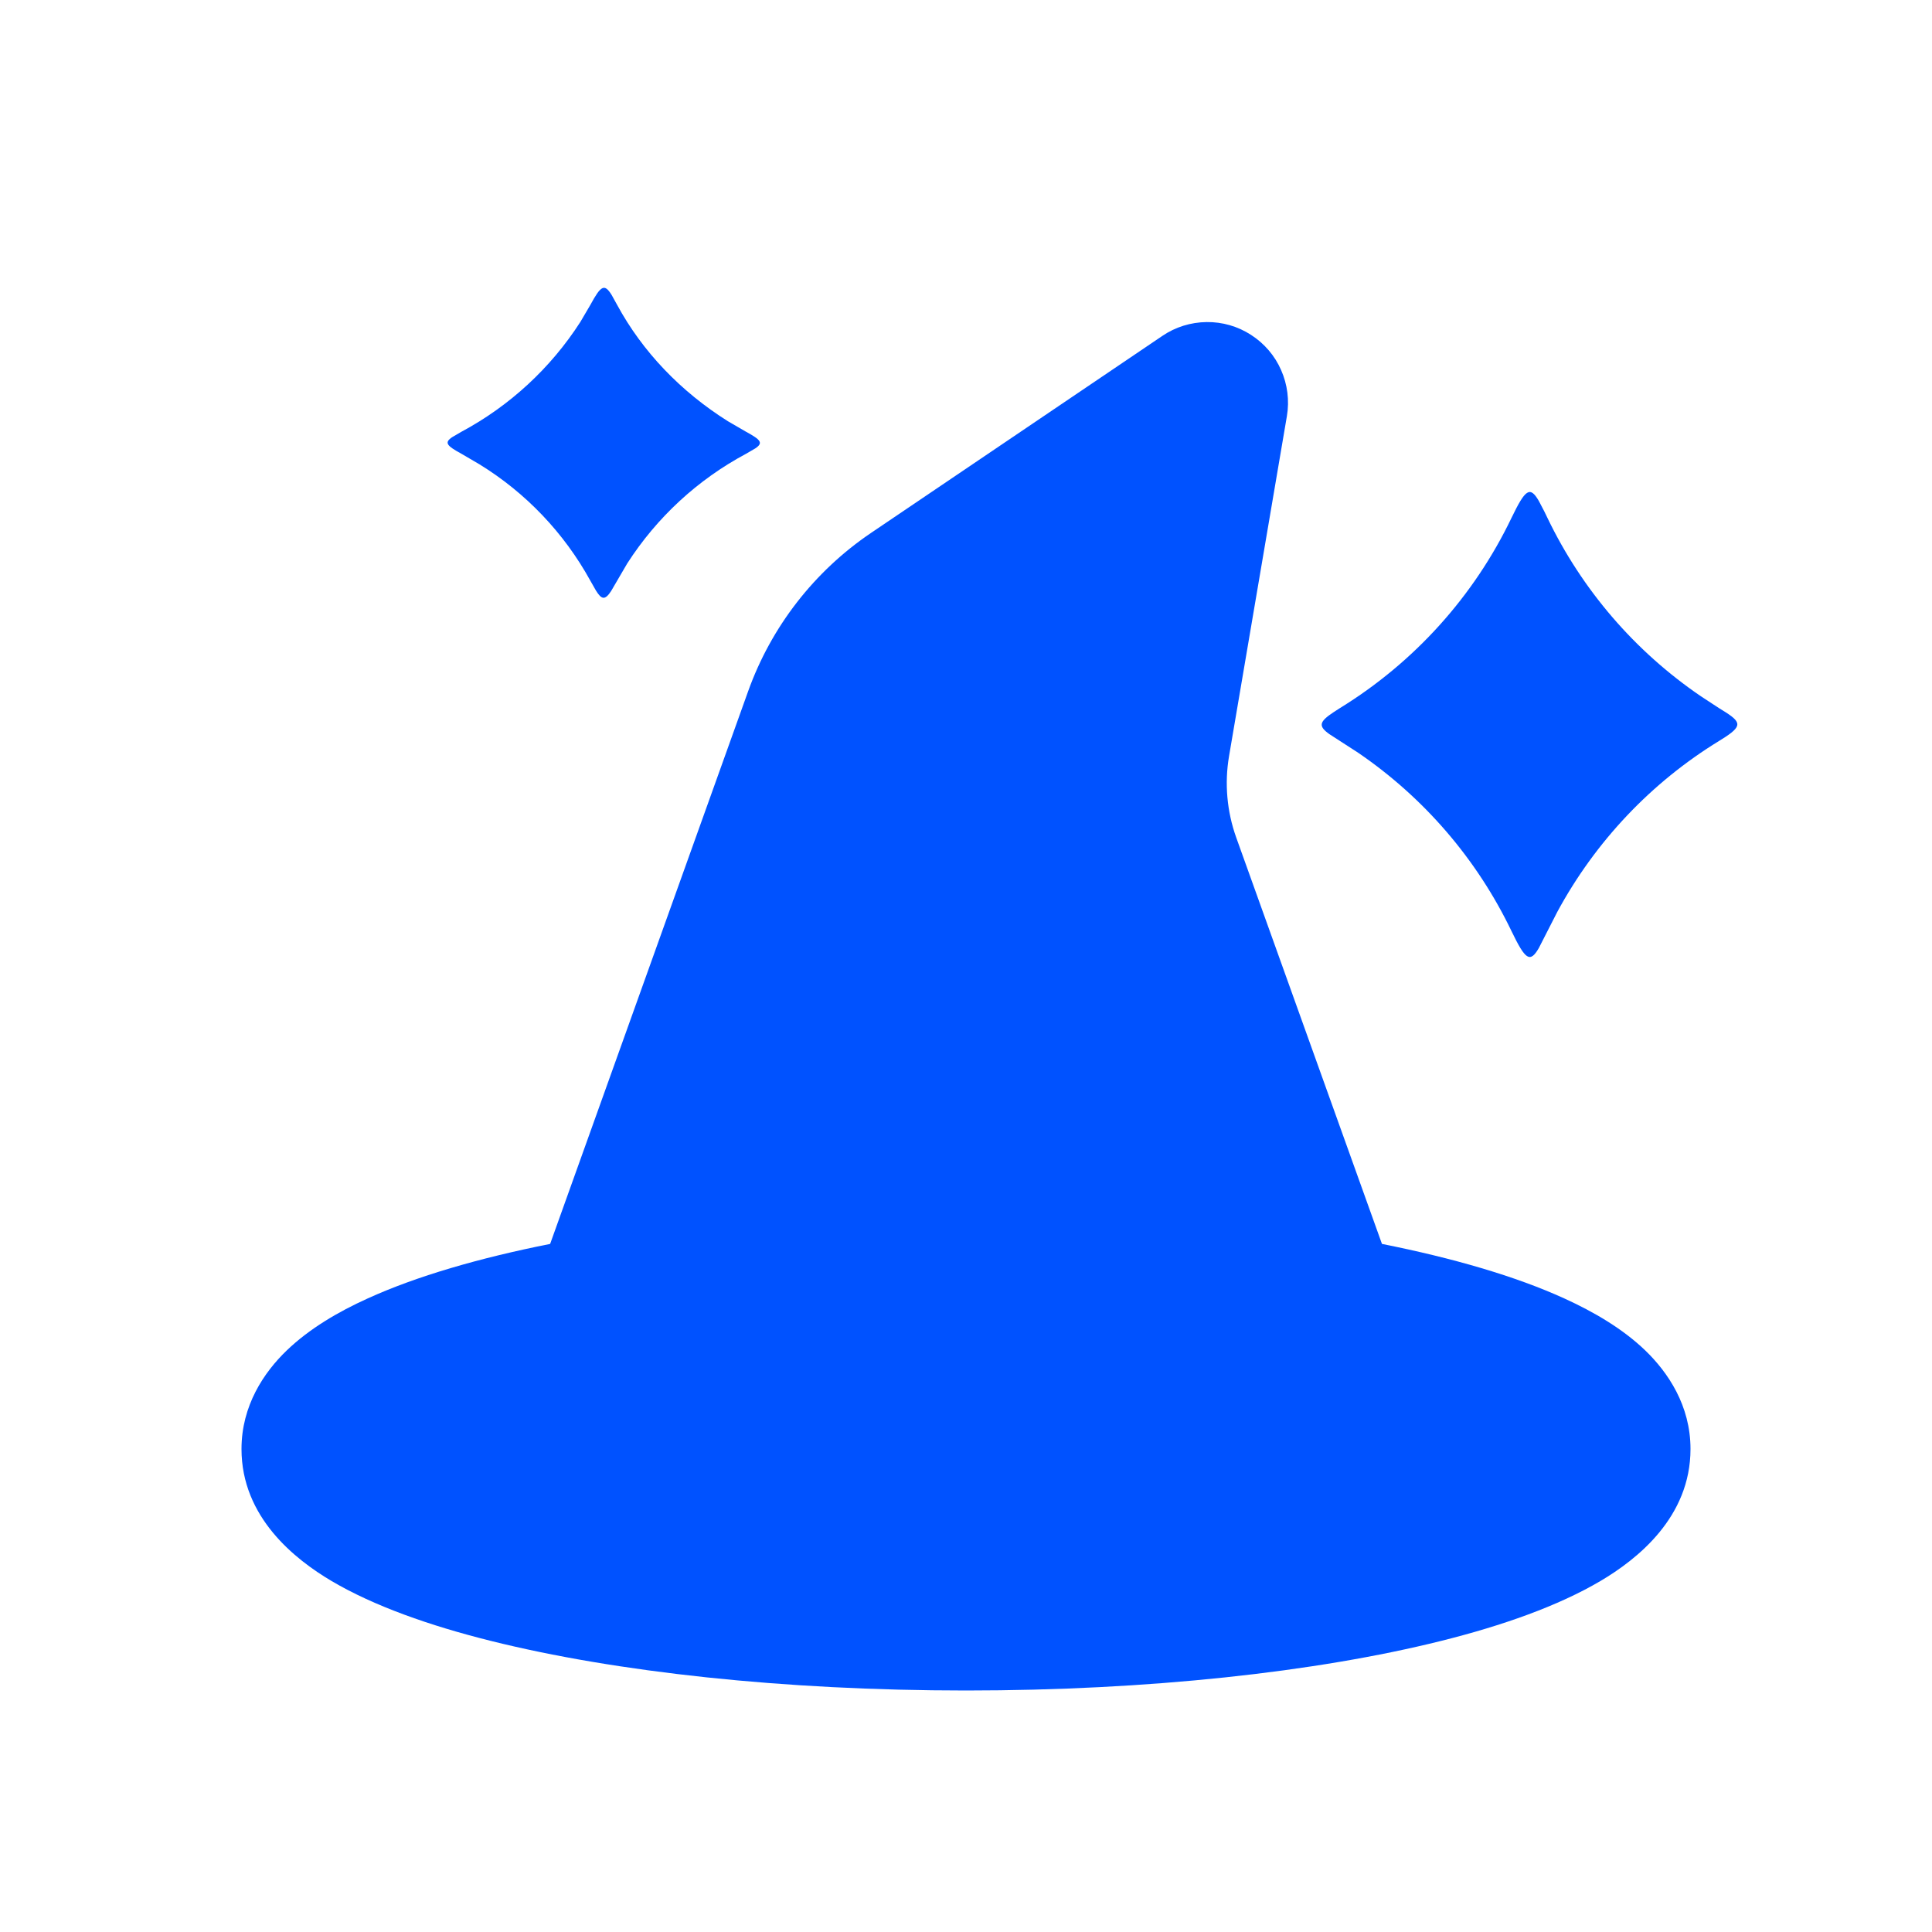 <svg width="20" height="20" viewBox="0 0 20 20" fill="none" xmlns="http://www.w3.org/2000/svg">
<path d="M12.951 3.467C13.088 3.555 13.197 3.682 13.262 3.831C13.328 3.98 13.349 4.146 13.322 4.307L12.723 7.828C12.675 8.11 12.701 8.4 12.797 8.669L14.306 12.877C15.039 13.023 15.689 13.211 16.195 13.442C16.5 13.581 16.798 13.755 17.032 13.98C17.266 14.206 17.5 14.549 17.5 15C17.5 15.707 16.948 16.142 16.567 16.367C16.131 16.624 15.555 16.828 14.917 16.987C13.627 17.309 11.888 17.5 10 17.5C8.112 17.5 6.373 17.309 5.083 16.987C4.445 16.828 3.869 16.624 3.433 16.367C3.053 16.142 2.5 15.707 2.5 15C2.5 14.55 2.733 14.206 2.968 13.98C3.202 13.755 3.5 13.58 3.805 13.442C4.312 13.211 4.961 13.023 5.695 12.877L7.745 7.155C7.984 6.488 8.429 5.915 9.015 5.518L12.033 3.477C12.168 3.385 12.327 3.336 12.491 3.334C12.654 3.332 12.814 3.378 12.951 3.467ZM15.648 5.359C15.79 5.065 15.838 5.027 15.93 5.186L15.986 5.293L16.018 5.359C16.376 6.105 16.924 6.742 17.608 7.208L17.796 7.331C18.015 7.464 18.052 7.503 17.861 7.629L17.796 7.67C17.091 8.102 16.514 8.713 16.121 9.44L15.93 9.814C15.838 9.973 15.79 9.935 15.648 9.641C15.29 8.895 14.742 8.258 14.059 7.792L13.762 7.6C13.646 7.517 13.653 7.473 13.806 7.372L13.871 7.33C14.64 6.857 15.258 6.173 15.648 5.359ZM6.332 3.054L6.389 3.157C6.651 3.64 7.046 4.053 7.536 4.361L7.724 4.47C7.878 4.554 7.902 4.585 7.82 4.641L7.724 4.697C7.224 4.964 6.8 5.355 6.493 5.833L6.326 6.119C6.262 6.216 6.228 6.208 6.169 6.113L6.111 6.011C5.839 5.517 5.444 5.102 4.964 4.807L4.776 4.697C4.622 4.613 4.598 4.582 4.68 4.526L4.776 4.47C5.276 4.202 5.7 3.811 6.007 3.334L6.111 3.157C6.221 2.954 6.257 2.933 6.332 3.054Z" fill="#0052FF"></path>
</svg>
